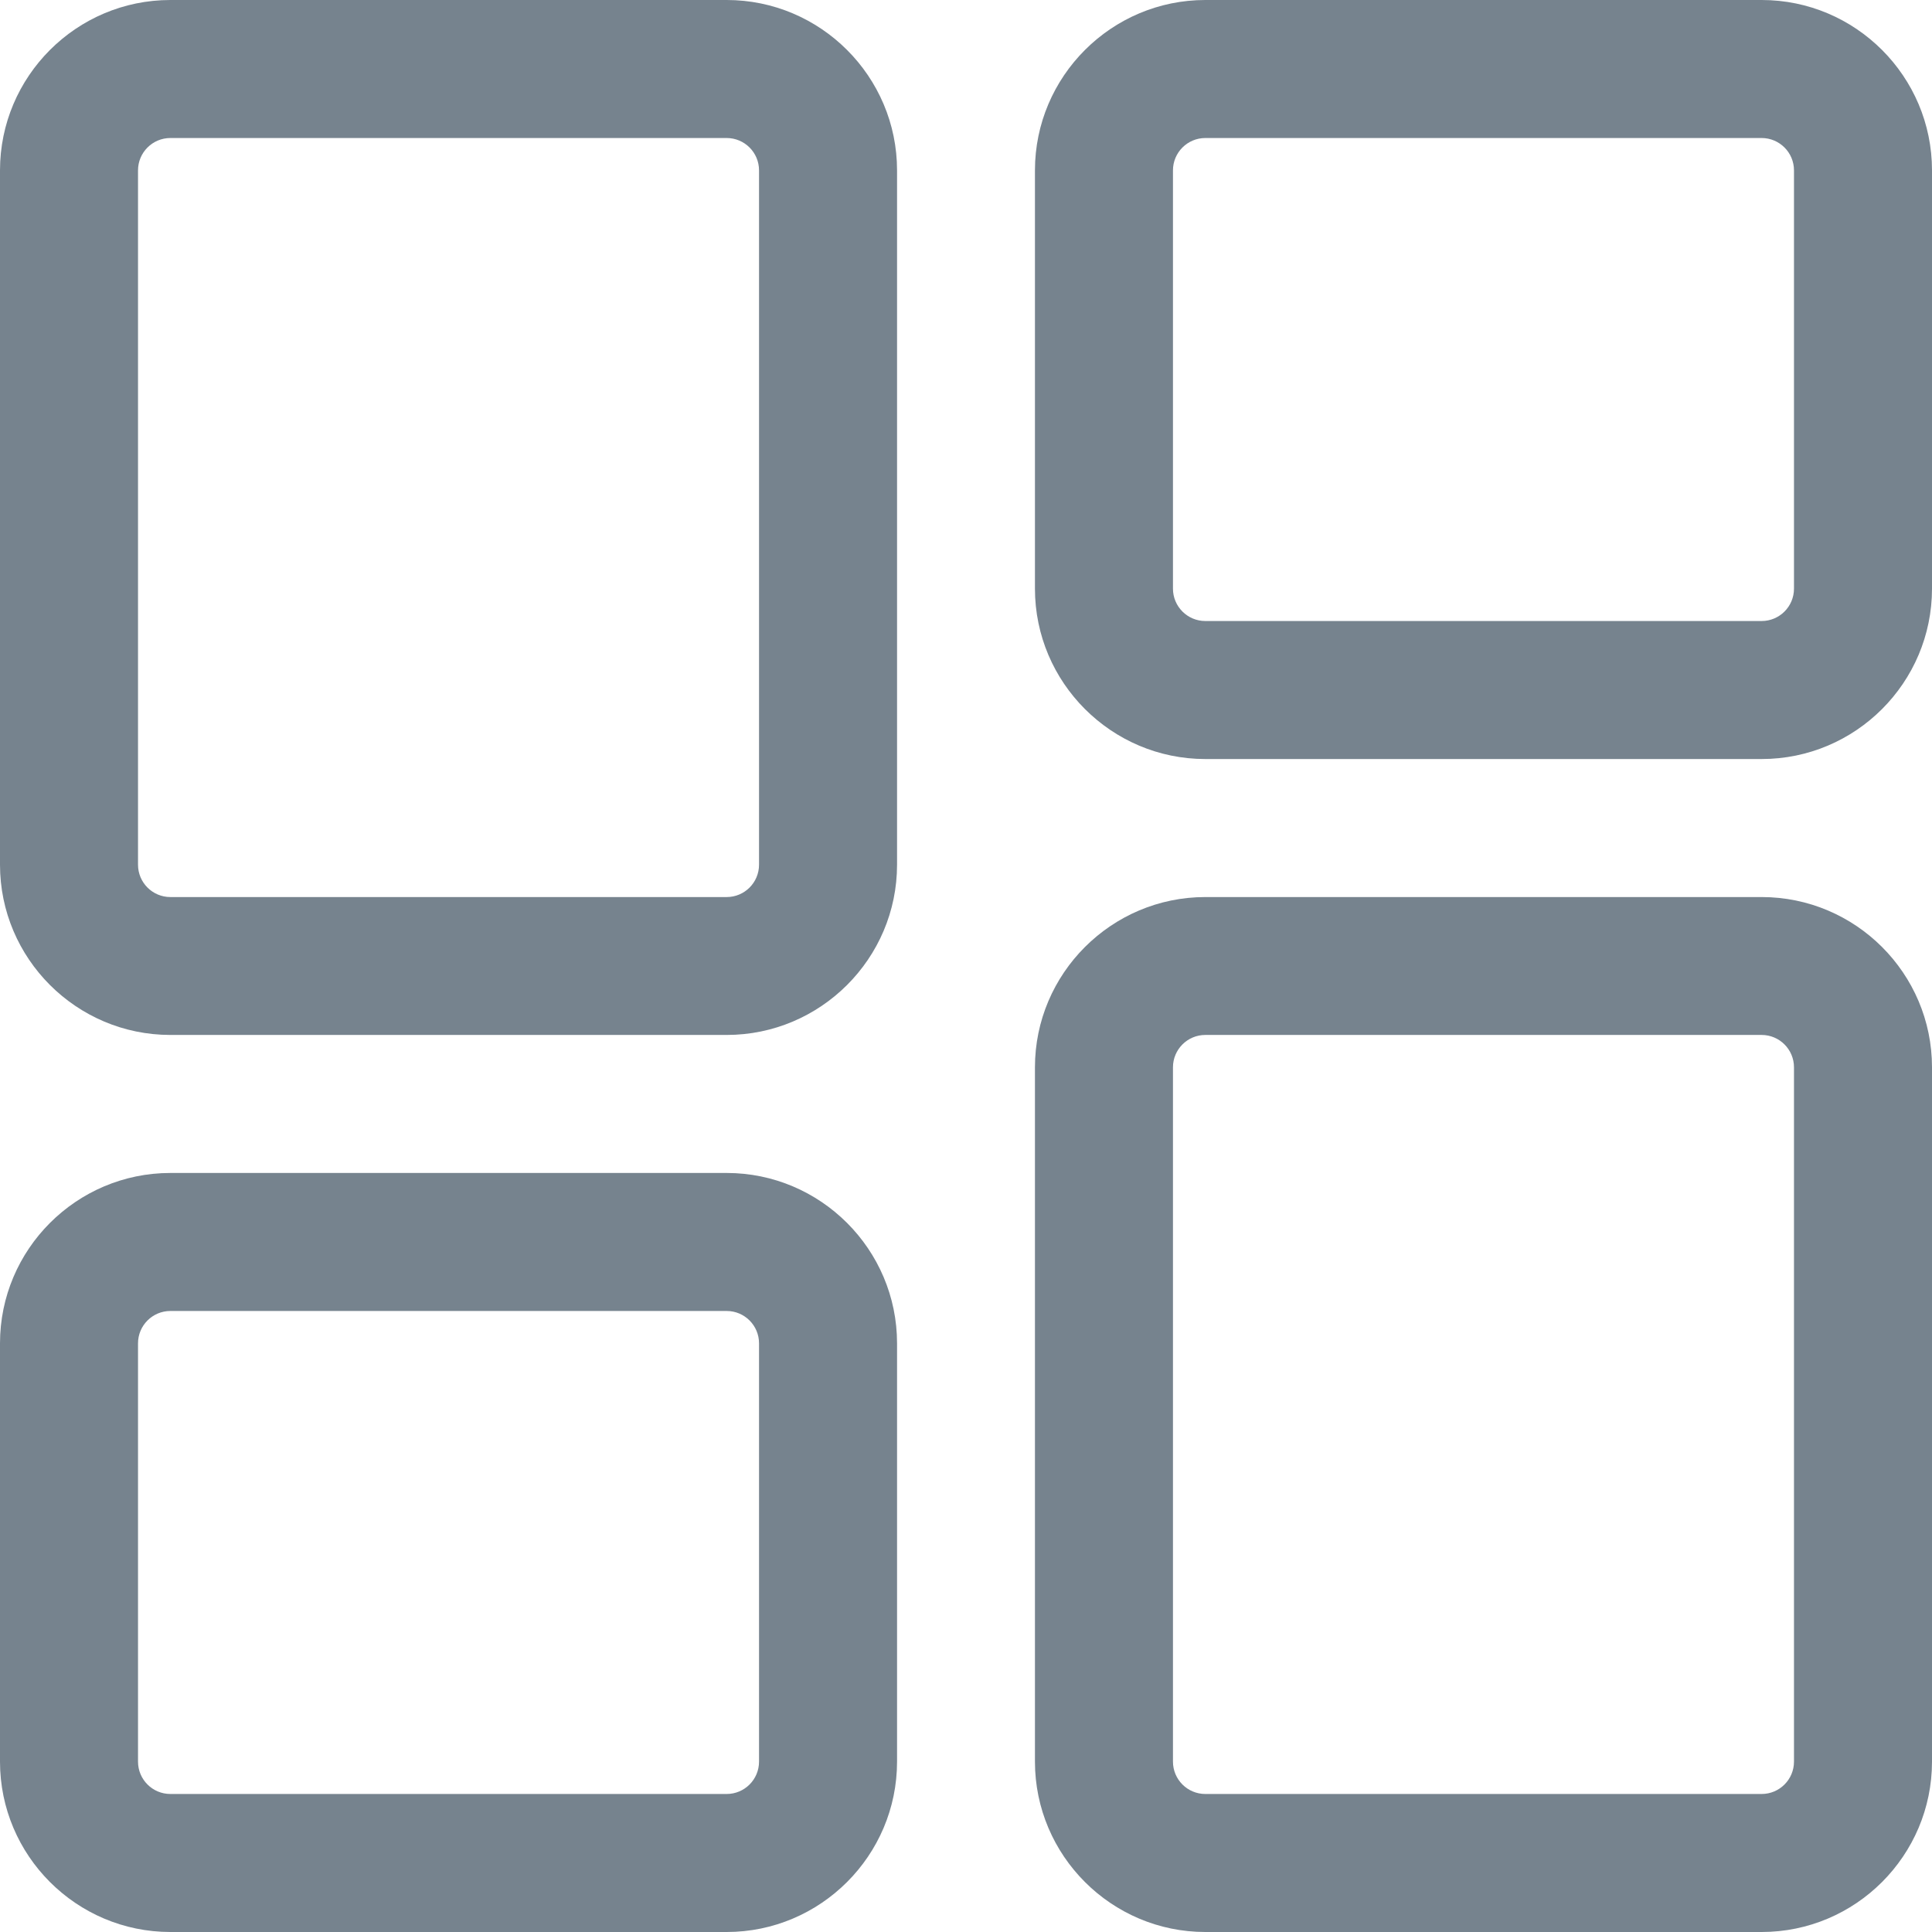 <svg xmlns="http://www.w3.org/2000/svg" xmlns:xlink="http://www.w3.org/1999/xlink" width="16px" height="16px" viewBox="0 0 16 16"><title>dashboard</title><g id="Momento-front-end" stroke="none" stroke-width="1" fill="none" fill-rule="evenodd"><g id="dashboard" fill="#76838E" fill-rule="nonzero"><path d="M14.589,16 L9.982,16 C9.205,16 8.571,15.367 8.571,14.589 L8.571,8.839 C8.571,8.062 9.205,7.429 9.982,7.429 L14.589,7.429 C15.367,7.429 16,8.062 16,8.839 L16,14.589 C16,15.367 15.367,16 14.589,16 Z M9.982,8.571 C9.834,8.571 9.714,8.691 9.714,8.839 L9.714,14.589 C9.714,14.737 9.834,14.857 9.982,14.857 L14.589,14.857 C14.737,14.857 14.857,14.737 14.857,14.589 L14.857,8.839 C14.857,8.691 14.737,8.571 14.589,8.571 L9.982,8.571 Z" id="Shape"></path><path d="M14.589,6.286 L9.982,6.286 C9.205,6.286 8.571,5.653 8.571,4.875 L8.571,1.411 C8.571,0.633 9.205,0 9.982,0 L14.589,0 C15.367,0 16,0.633 16,1.411 L16,4.875 C16,5.653 15.367,6.286 14.589,6.286 Z M9.982,1.143 C9.834,1.143 9.714,1.263 9.714,1.411 L9.714,4.875 C9.714,5.023 9.834,5.143 9.982,5.143 L14.589,5.143 C14.737,5.143 14.857,5.023 14.857,4.875 L14.857,1.411 C14.857,1.263 14.737,1.143 14.589,1.143 L9.982,1.143 Z" id="Shape"></path><path d="M6.018,8.571 L1.411,8.571 C0.633,8.571 0,7.938 0,7.161 L0,1.411 C0,0.633 0.633,0 1.411,0 L6.018,0 C6.795,0 7.429,0.633 7.429,1.411 L7.429,7.161 C7.429,7.938 6.795,8.571 6.018,8.571 Z M1.411,1.143 C1.263,1.143 1.143,1.263 1.143,1.411 L1.143,7.161 C1.143,7.309 1.263,7.429 1.411,7.429 L6.018,7.429 C6.166,7.429 6.286,7.309 6.286,7.161 L6.286,1.411 C6.286,1.263 6.166,1.143 6.018,1.143 L1.411,1.143 Z" id="Shape"></path><path d="M6.018,16 L1.411,16 C0.633,16 0,15.367 0,14.589 L0,11.125 C0,10.347 0.633,9.714 1.411,9.714 L6.018,9.714 C6.795,9.714 7.429,10.347 7.429,11.125 L7.429,14.589 C7.429,15.367 6.795,16 6.018,16 Z M1.411,10.857 C1.263,10.857 1.143,10.977 1.143,11.125 L1.143,14.589 C1.143,14.737 1.263,14.857 1.411,14.857 L6.018,14.857 C6.166,14.857 6.286,14.737 6.286,14.589 L6.286,11.125 C6.286,10.977 6.166,10.857 6.018,10.857 L1.411,10.857 Z" id="Shape"></path></g></g></svg>
